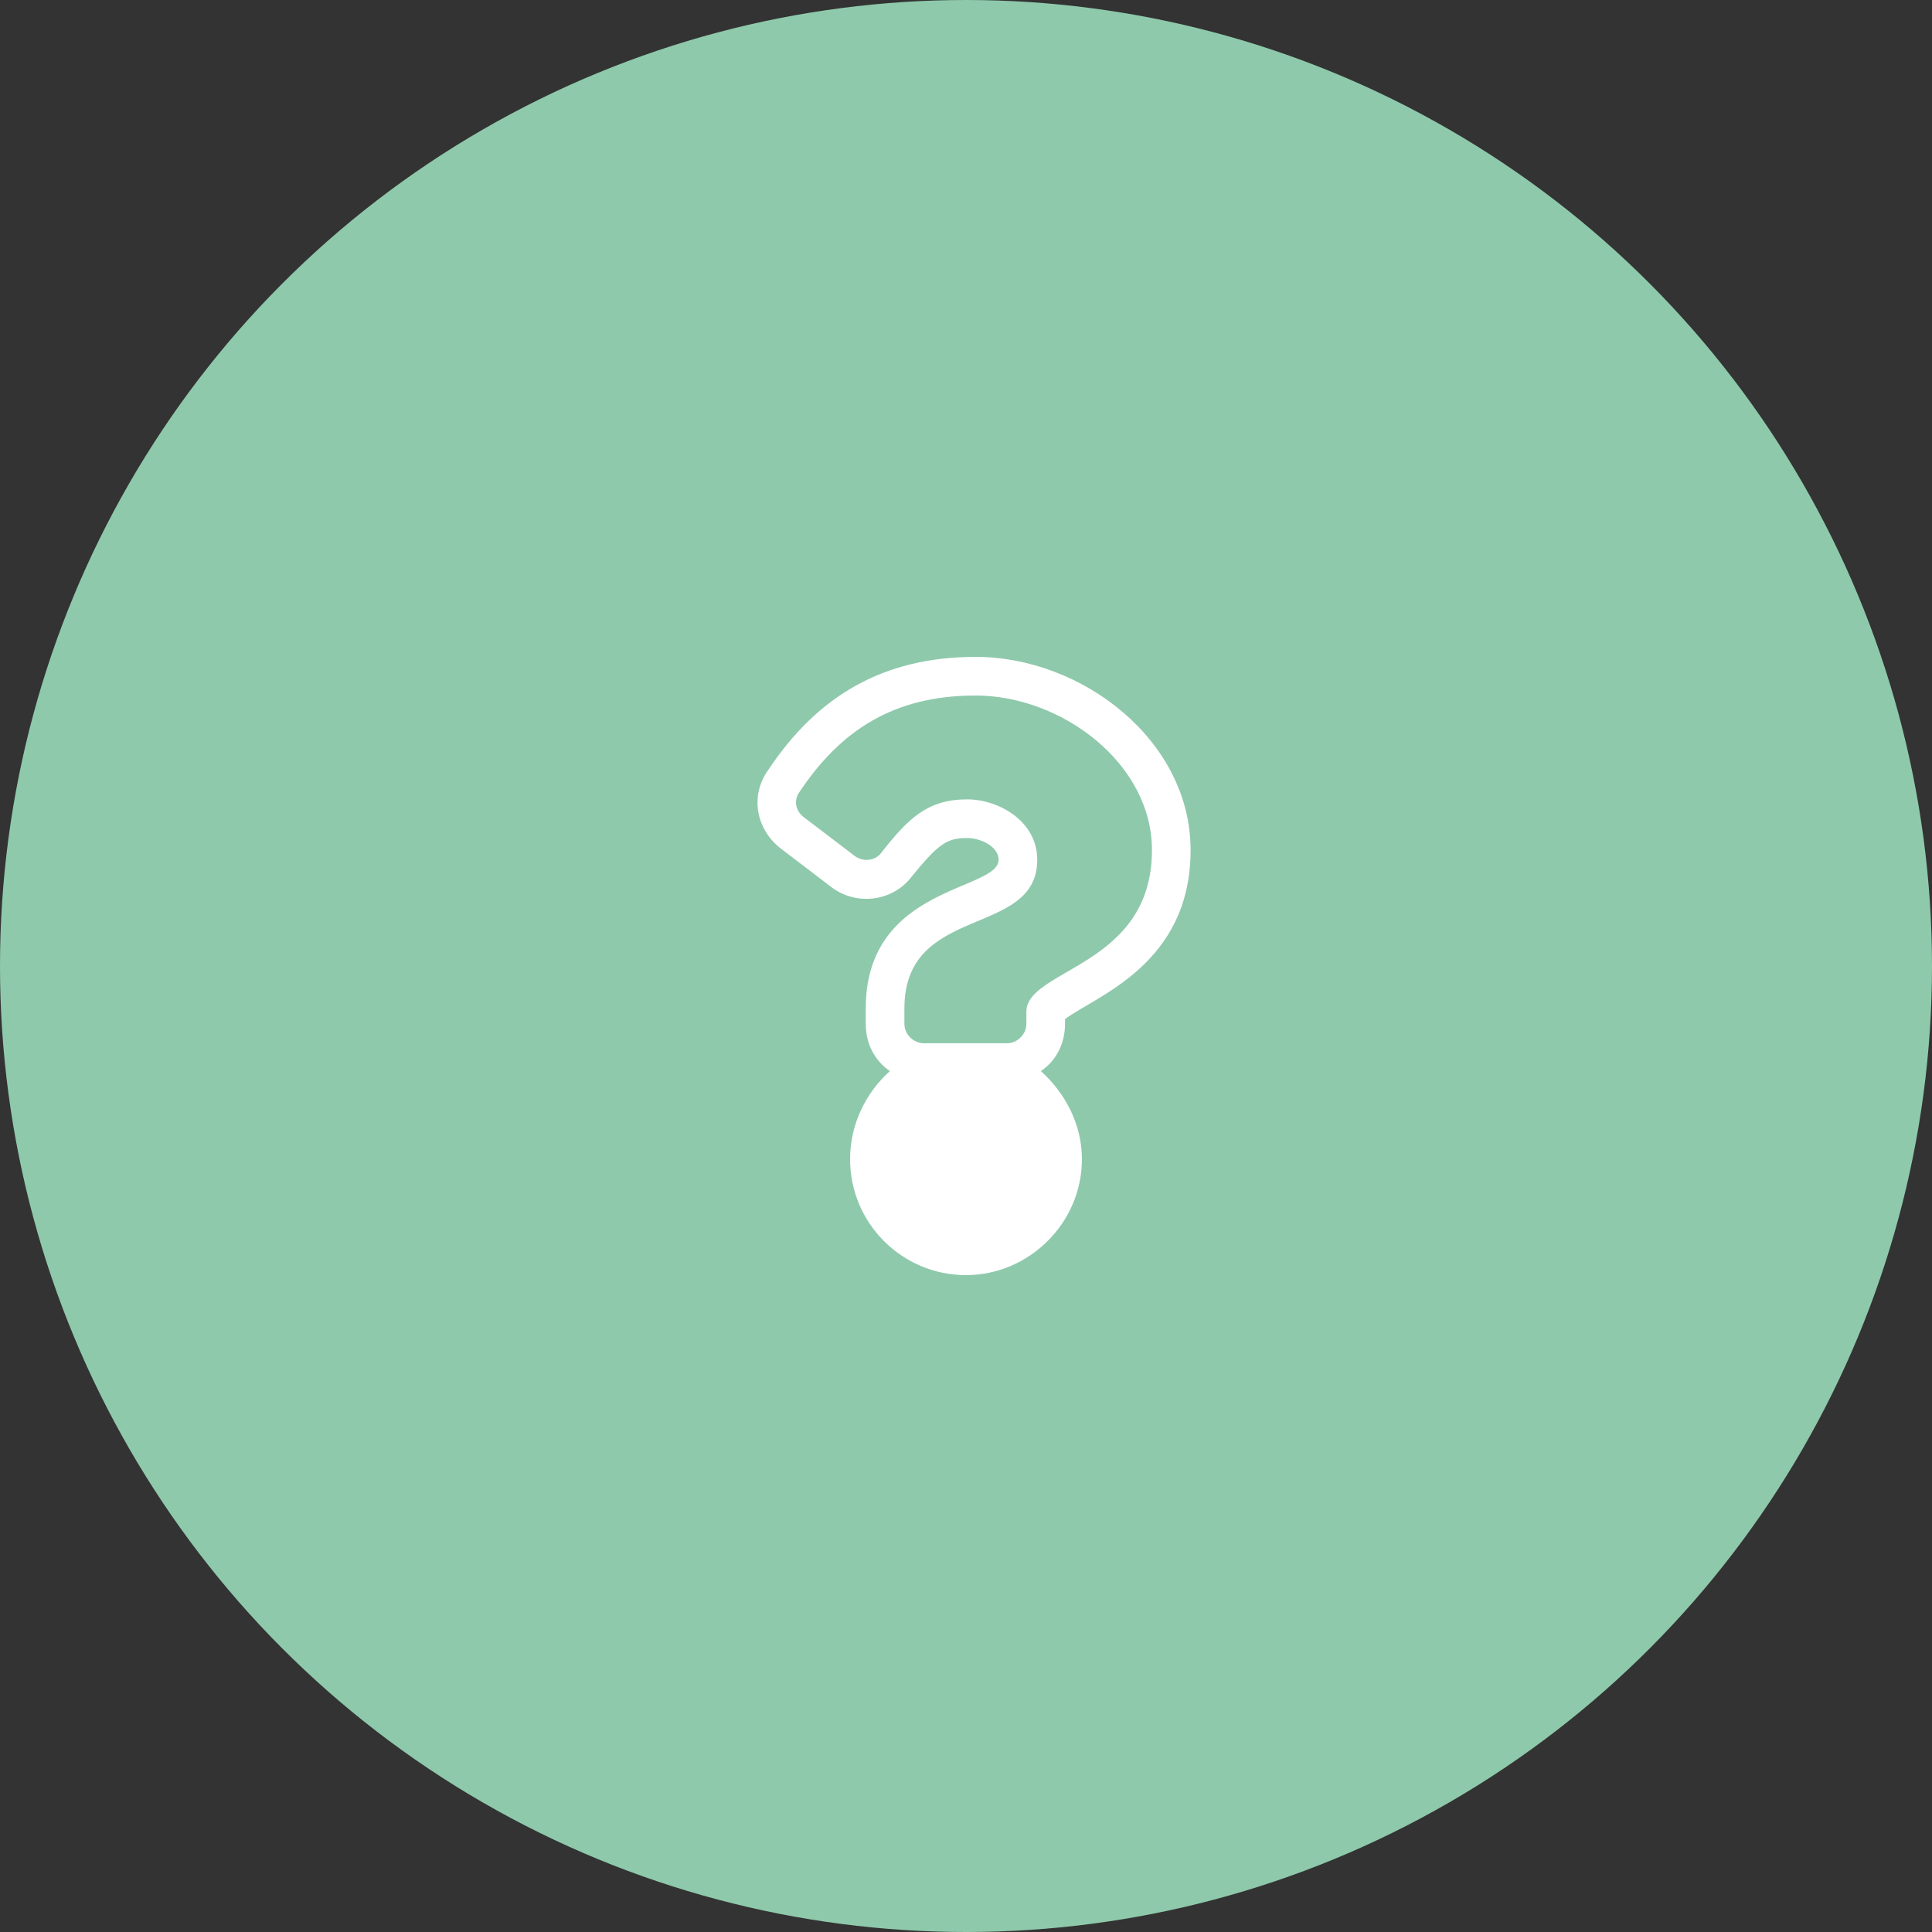 <svg width="100" height="100" viewBox="0 0 100 100" fill="none" xmlns="http://www.w3.org/2000/svg">
<rect x="0" y="0" width="100" height="100" fill="#333333" stroke="none"/>
<circle cx="50" cy="50" r="50" fill="#8EC9AB"/>
<path d="M50.5 34C45.75 34 42.312 36 39.75 39.875C38.812 41.188 39.125 42.938 40.438 43.938L43.062 45.938C44.312 46.875 46.188 46.688 47.188 45.375C48.562 43.688 49 43.375 50.062 43.375C50.75 43.375 51.688 43.812 51.688 44.5C51.688 46.125 44.812 45.812 44.812 52.188V53C44.812 54.062 45.312 54.938 46.062 55.438C44.812 56.562 44 58.188 44 60C44 63.312 46.688 66 50 66C53.25 66 56 63.312 56 60C56 58.188 55.125 56.562 53.875 55.438C54.625 54.938 55.125 54.062 55.125 53V52.75C56.688 51.562 61.625 49.938 61.625 44C61.625 38.312 56 34 50.5 34ZM50 64C47.75 64 46 62.25 46 60C46 57.812 47.75 56 50 56C52.188 56 54 57.812 54 60C54 62.25 52.188 64 50 64ZM53.125 52.375V53C53.125 53.562 52.625 54 52.125 54H47.812C47.312 54 46.812 53.562 46.812 53V52.188C46.812 46.75 53.688 48.562 53.688 44.5C53.688 42.5 51.688 41.375 50.062 41.375C48 41.375 47 42.375 45.625 44.125C45.312 44.562 44.688 44.625 44.25 44.312L41.625 42.312C41.188 42 41.062 41.438 41.375 41C43.5 37.812 46.25 36 50.5 36C54.938 36 59.625 39.5 59.625 44C59.625 50.062 53.125 50.125 53.125 52.375Z" fill="white"/>
<rect x="46" y="56" width="8" height="8" fill="white"/>
</svg>
